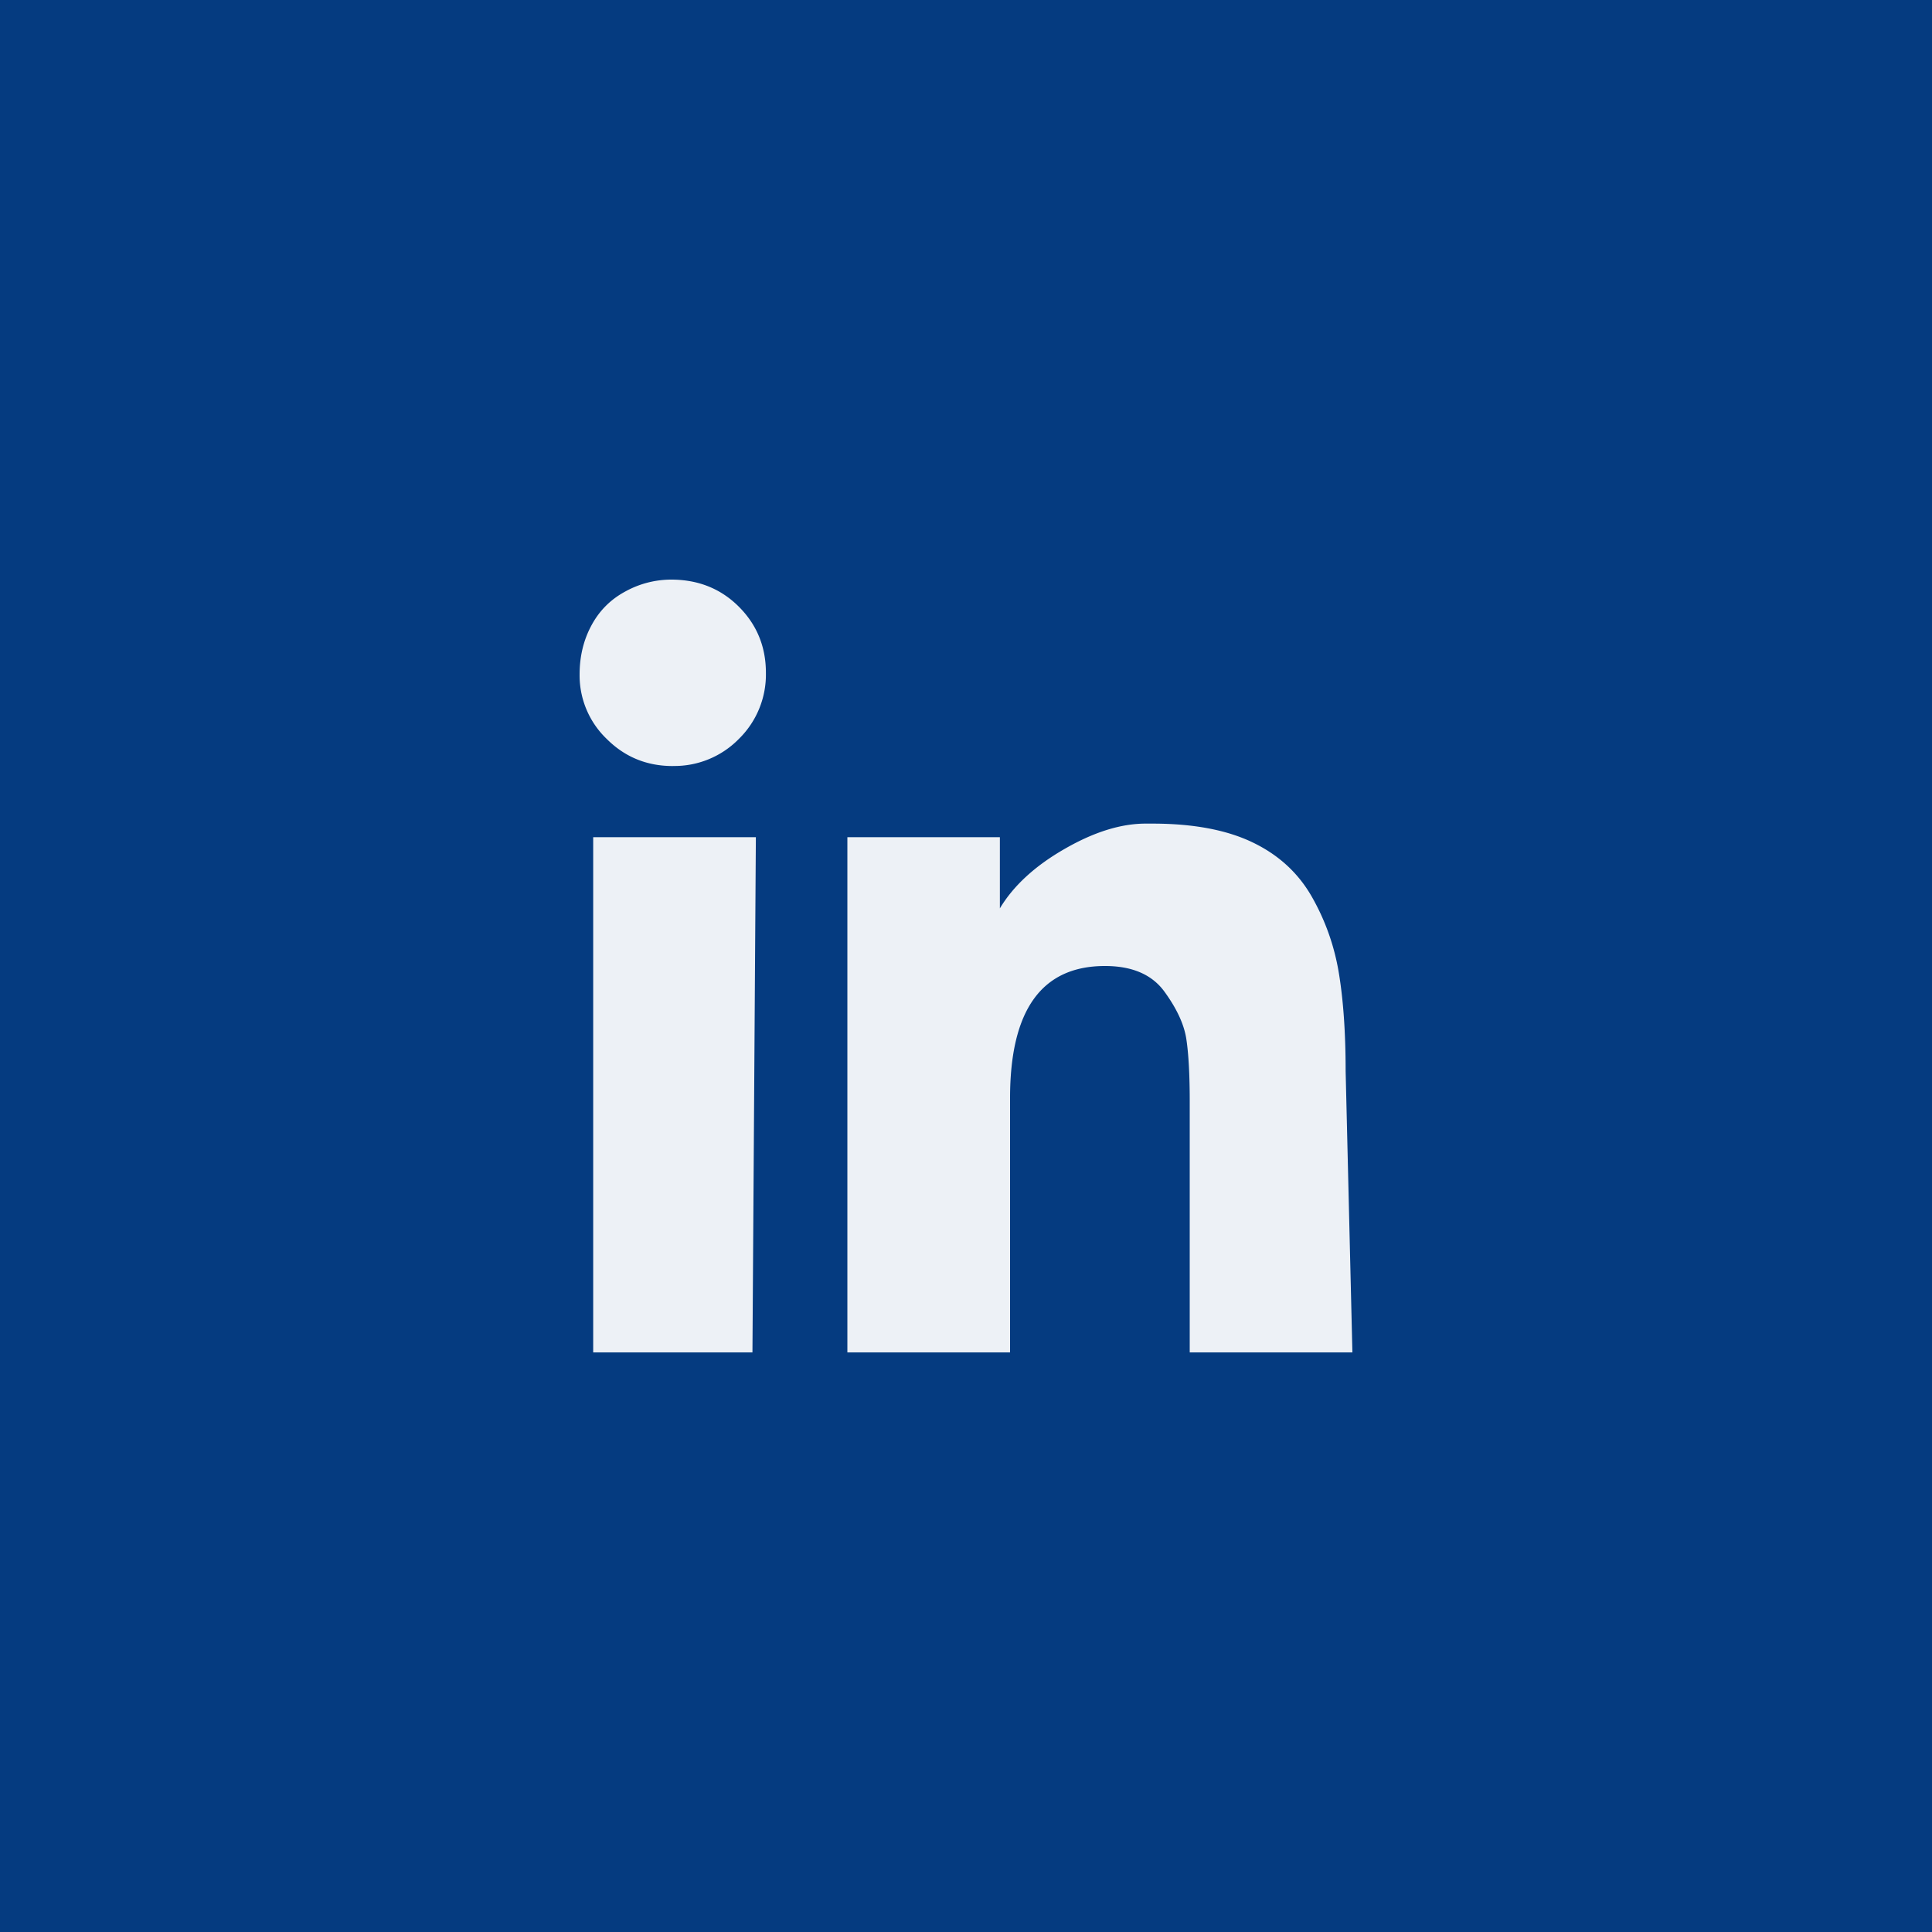 <svg role="img" aria-label="linkedin" width="30" height="30" viewBox="0 0 30 30" version="1.1" xmlns="http://www.w3.org/2000/svg"><g id="Symbols" stroke="none" stroke-width="1" fill="none" fill-rule="evenodd"><g id="footer/desktop" transform="translate(-1395 -489)"><path id="Rectangle" fill="#EDF1F6" d="M0 0h1600v539H0z"/><g id="social" transform="translate(1395 489)"><g id="linkedin"><path id="Rectangle" fill="#053B80" d="M0 0h30v30H0z"/><path d="M10.447 11.895c-.403 0-.745-.14-1.026-.421a1.366 1.366 0 01-.421-1c0-.281.061-.535.184-.763.123-.229.298-.404.527-.527A1.48 1.48 0 0110.42 9c.421 0 .772.14 1.053.421.28.28.42.623.42 1.026a1.4 1.4 0 01-.42 1.027 1.4 1.4 0 01-1.027.42zM15.684 21h-2.526v-8h2.368v1.105c.21-.35.544-.658 1-.92.456-.264.878-.396 1.263-.396h.106c.631 0 1.149.097 1.552.29.404.193.71.474.921.842.21.368.351.763.421 1.184.07.421.106.93.106 1.527L21 21h-2.526v-3.895c0-.42-.018-.745-.053-.973-.035-.228-.15-.474-.342-.737-.193-.263-.5-.395-.921-.395-.983 0-1.474.684-1.474 2.053V21zm-4 0H9.211v-8h2.526l-.053 8z" id="" fill="#EDF1F6" fill-rule="nonzero"/></g></g></g></g></svg>